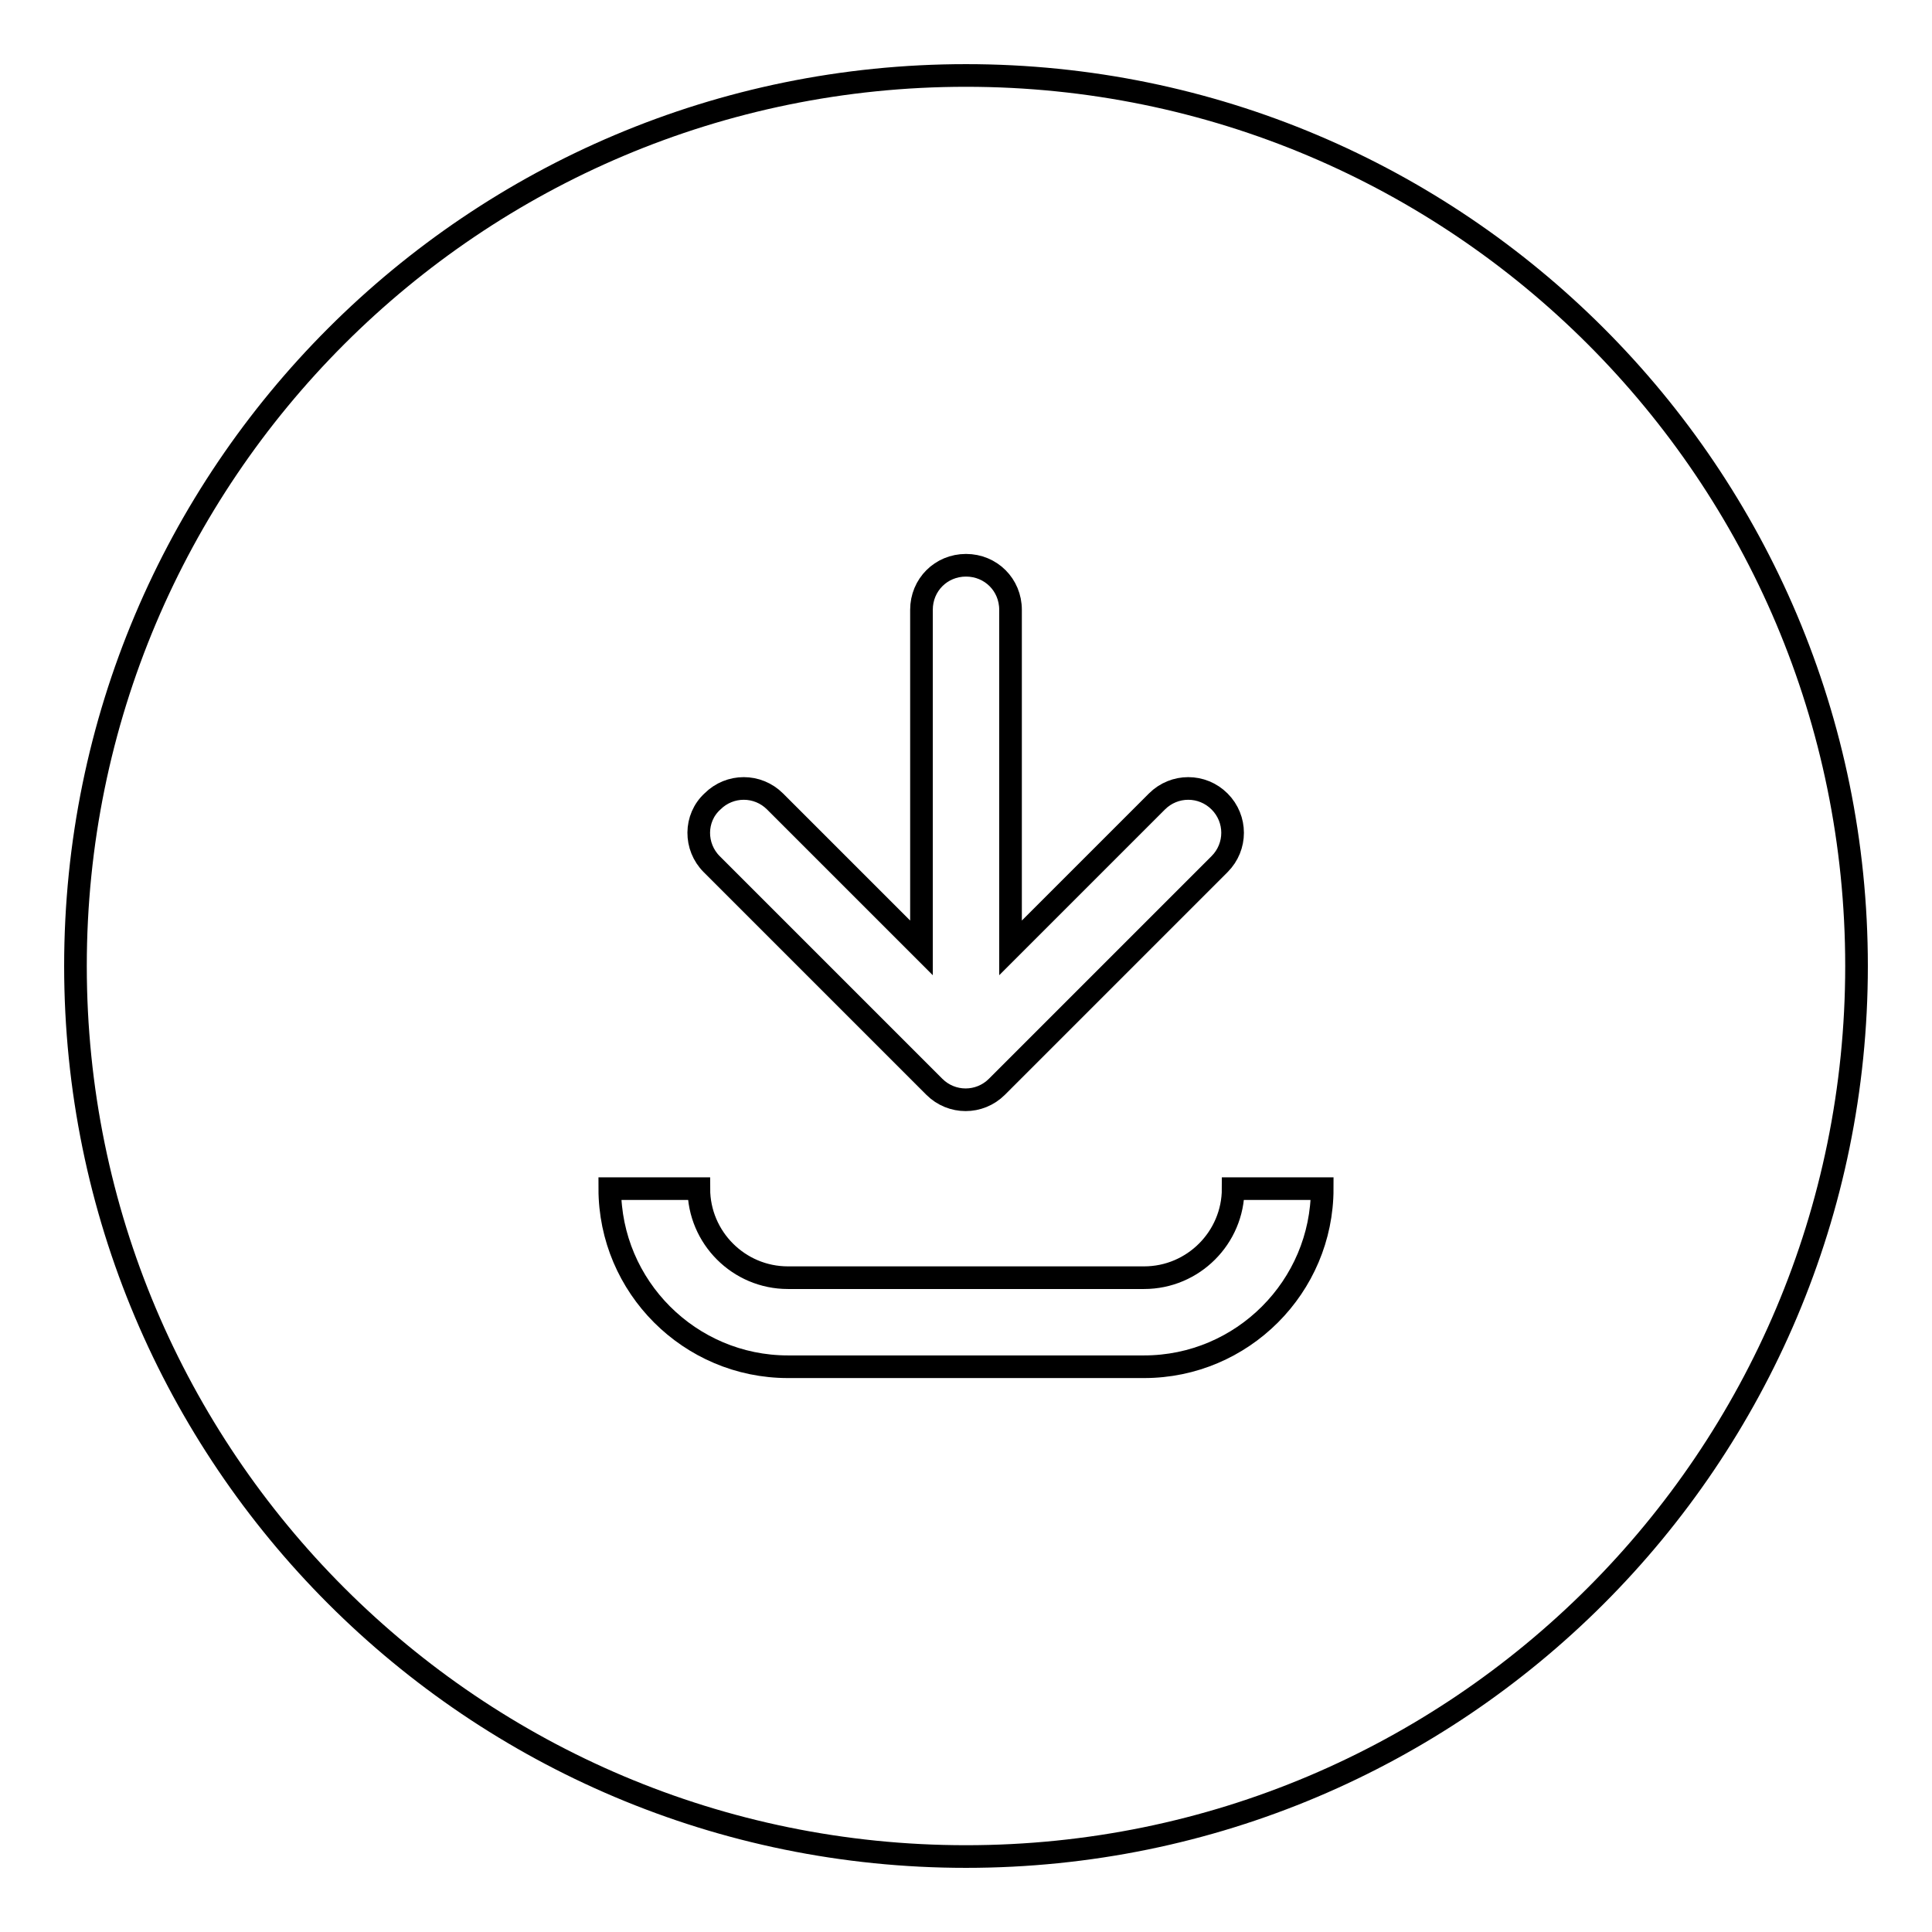 <?xml version="1.0" encoding="utf-8"?>
<!-- Svg Vector Icons : http://www.onlinewebfonts.com/icon -->
<!DOCTYPE svg PUBLIC "-//W3C//DTD SVG 1.1//EN" "http://www.w3.org/Graphics/SVG/1.1/DTD/svg11.dtd">
<svg version="1.1" xmlns="http://www.w3.org/2000/svg" xmlns:xlink="http://www.w3.org/1999/xlink" x="0px" y="0px" viewBox="0 0 256 256" enable-background="new 0 0 256 256" xml:space="preserve">
<g><g><path stroke-width="3" fill-opacity="0" stroke="#000000"  d="M128,10C62.8,10,10,62.8,10,128c0,65.2,52.8,118,118,118c65.2,0,118-52.8,118-118C246,62.8,193.2,10,128,10z"/><path stroke-width="3" fill-opacity="0" stroke="#000000"  d="M163.4,157.5c0,6.5-5.3,11.8-11.8,11.8h-47.2c-6.5,0-11.8-5.3-11.8-11.8H80.8c0,13,10.6,23.6,23.6,23.6h47.2c13,0,23.6-10.6,23.6-23.6H163.4z"/><path stroke-width="3" fill-opacity="0" stroke="#000000"  d="M94.3,114.5l29.5,29.5c2.3,2.3,6,2.3,8.3,0l29.5-29.5c2.3-2.3,2.3-6,0-8.3c-2.3-2.3-6-2.3-8.3,0l-19.4,19.4V80.8c0-3.3-2.6-5.9-5.9-5.9c-3.3,0-5.9,2.6-5.9,5.9v44.8l-19.4-19.4c-2.3-2.3-6-2.3-8.3,0C92,108.4,92,112.2,94.3,114.5z"/></g></g>
</svg>